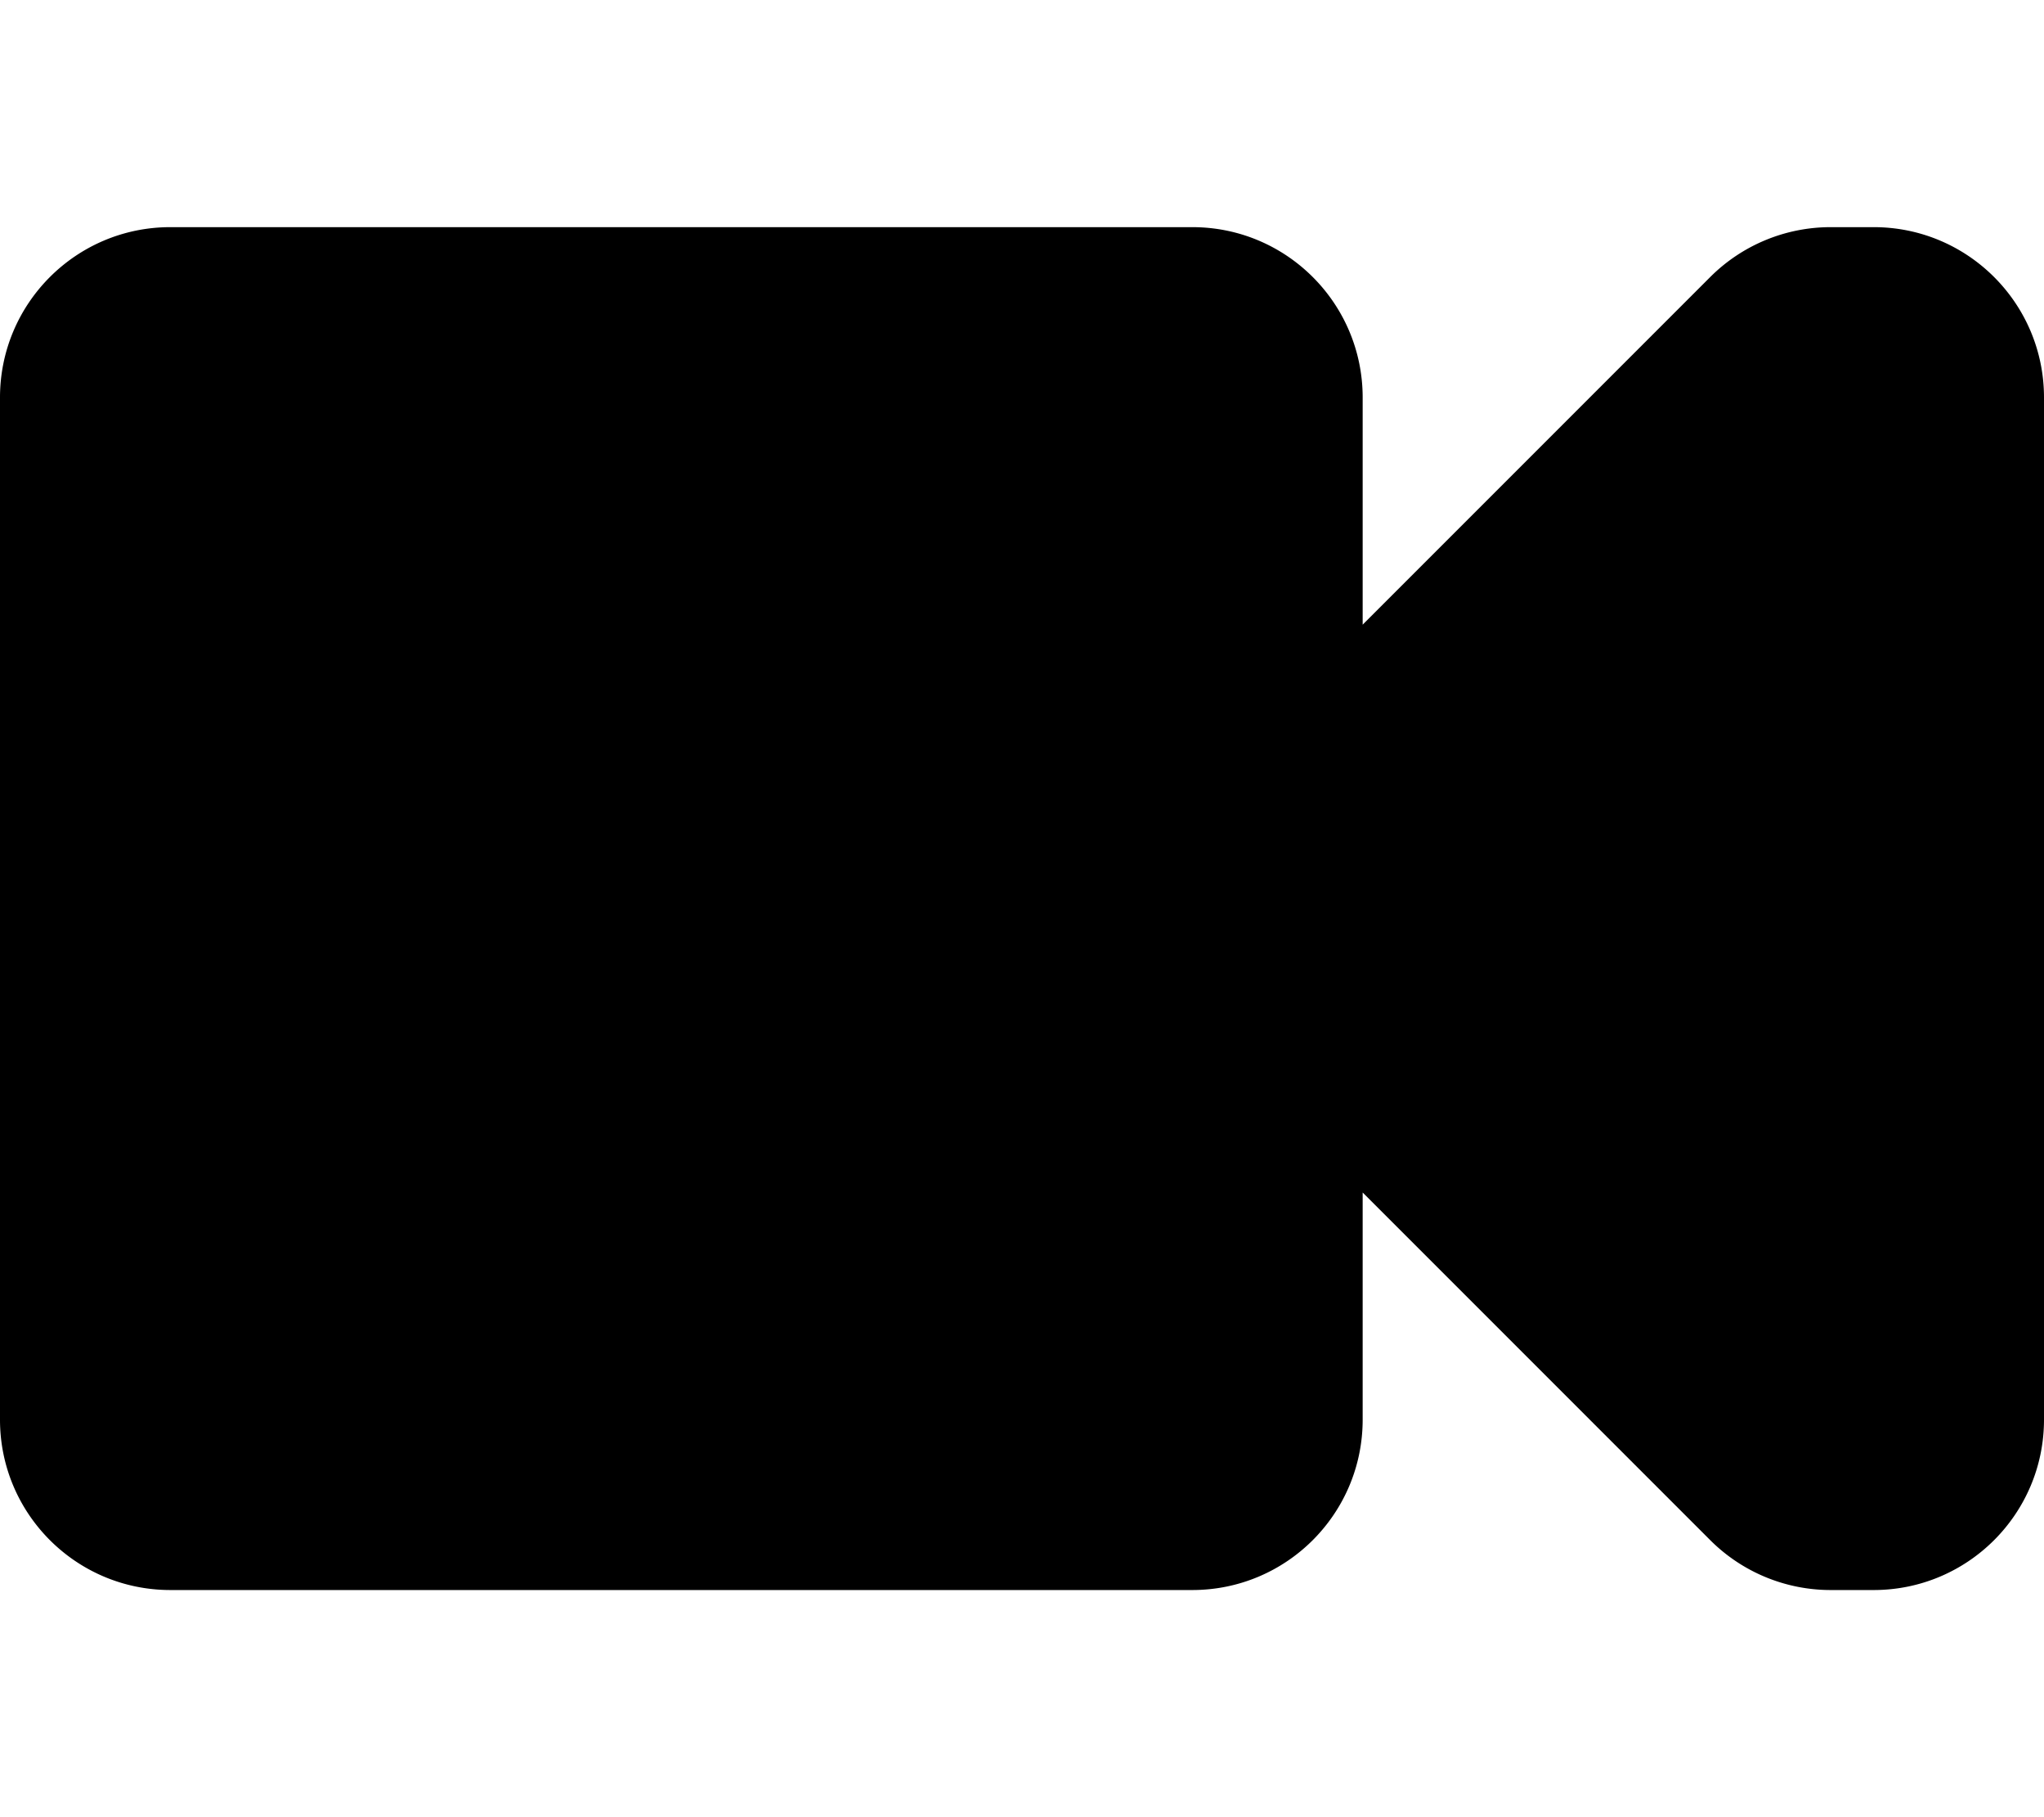 <svg xmlns="http://www.w3.org/2000/svg" viewBox="0 0 576 512"><path d="M528 64h-12.118a48 48 0 0 0-33.941 14.059L384 176v-64c0-26.51-21.49-48-48-48H48C21.49 64 0 85.49 0 112v288c0 26.51 21.49 48 48 48h288c26.51 0 48-21.49 48-48v-64l97.941 97.941A48 48 0 0 0 515.882 448H528c26.51 0 48-21.49 48-48V112c0-26.51-21.49-48-48-48z"/></svg>